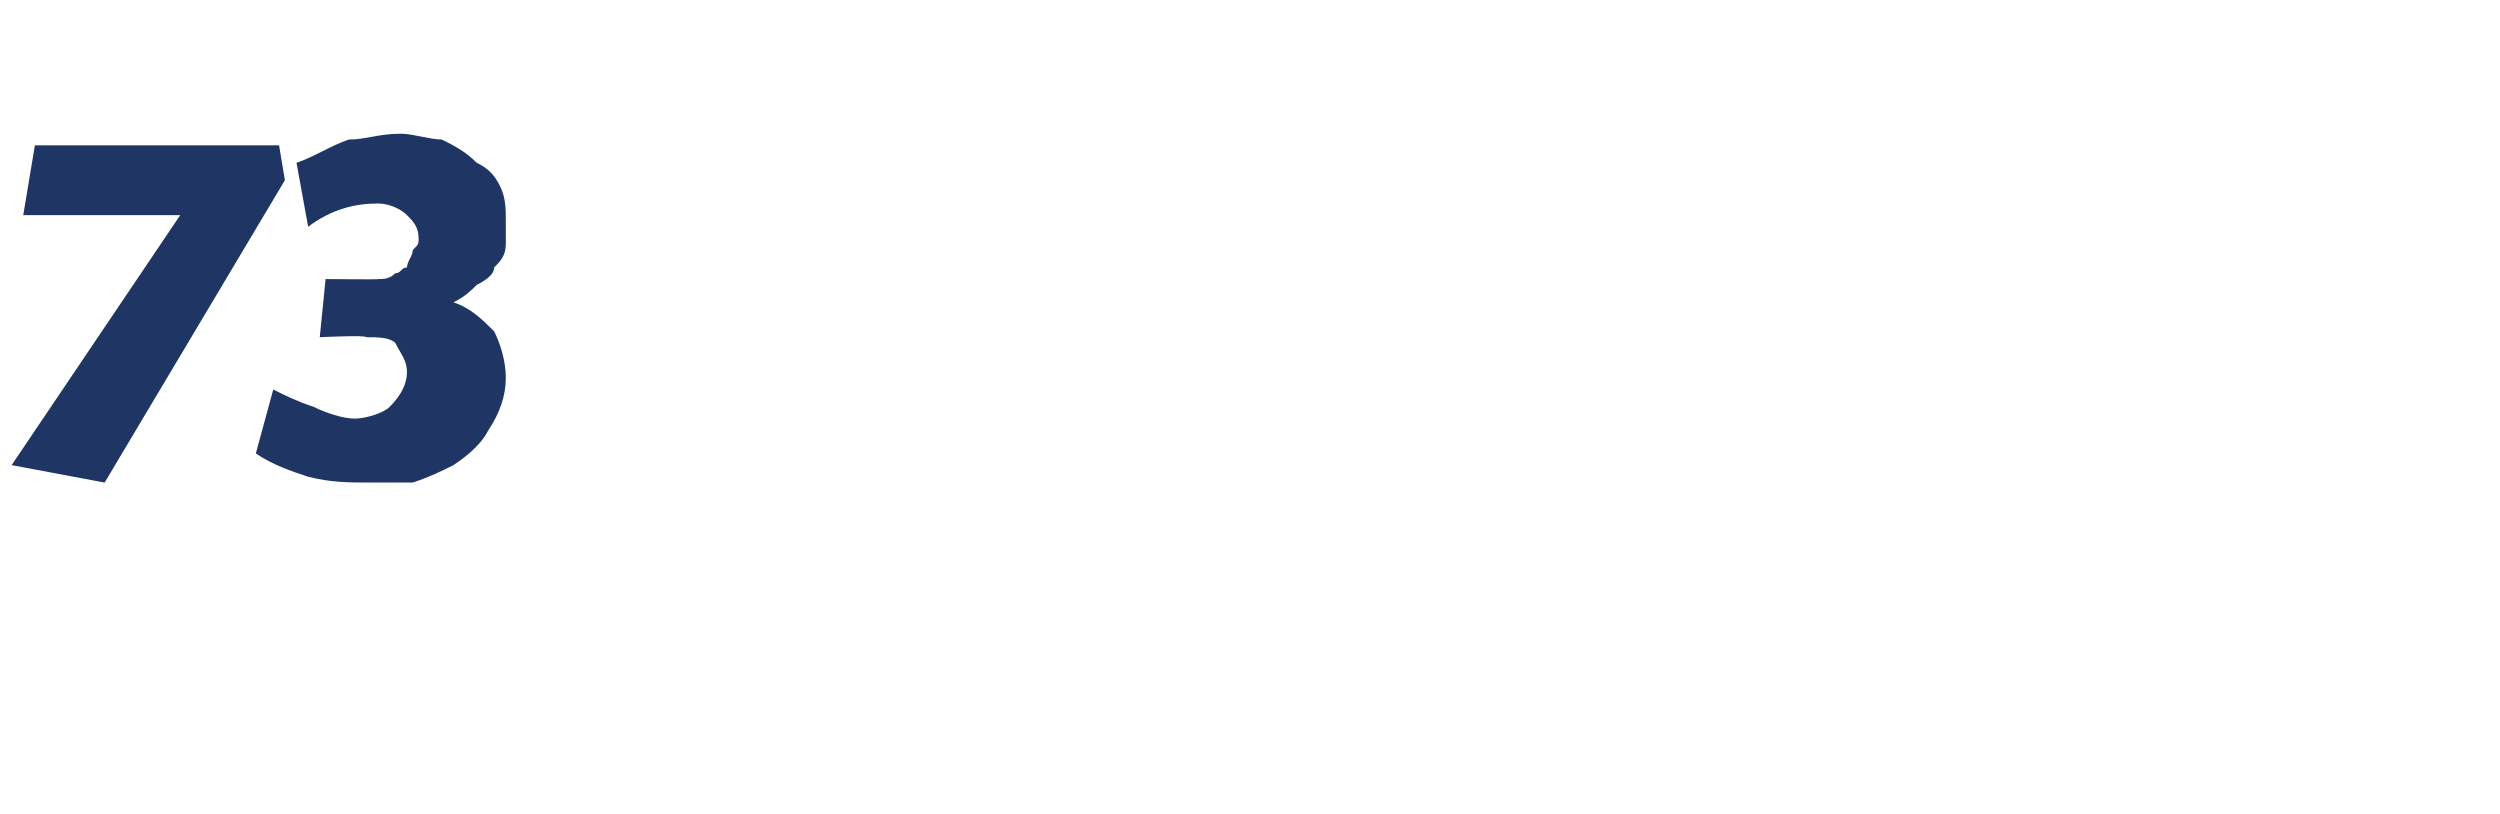 <?xml version="1.0" standalone="no"?><!DOCTYPE svg PUBLIC "-//W3C//DTD SVG 1.1//EN" "http://www.w3.org/Graphics/SVG/1.1/DTD/svg11.dtd"><svg xmlns="http://www.w3.org/2000/svg" version="1.1" width="43px" height="14px" viewBox="0 -2 43 14" style="top:-2px">  <desc>73</desc>  <defs/>  <g id="Polygon208596">    <path d="M 4.8 0.5 L 4.9 1.1 L 1.8 6.3 L 0.2 6 L 3.1 1.7 L 0.4 1.7 L 0.6 0.5 L 4.8 0.5 Z M 6.5 2.8 C 6.6 2.8 6.7 2.8 6.8 2.7 C 6.9 2.7 6.9 2.6 7 2.6 C 7 2.5 7.1 2.4 7.1 2.3 C 7.2 2.2 7.2 2.2 7.2 2.1 C 7.2 1.9 7.1 1.8 7 1.7 C 6.9 1.6 6.7 1.5 6.5 1.5 C 6.1 1.5 5.7 1.6 5.3 1.9 C 5.3 1.9 5.1 0.8 5.1 0.8 C 5.4 0.7 5.7 0.5 6 0.4 C 6.3 0.4 6.5 0.3 6.9 0.3 C 7.1 0.3 7.4 0.4 7.6 0.4 C 7.8 0.5 8 0.6 8.2 0.8 C 8.4 0.9 8.5 1 8.6 1.2 C 8.7 1.4 8.7 1.6 8.7 1.8 C 8.7 2 8.7 2.1 8.7 2.2 C 8.7 2.4 8.6 2.5 8.5 2.6 C 8.5 2.7 8.4 2.8 8.2 2.9 C 8.1 3 8 3.1 7.8 3.2 C 8.1 3.3 8.3 3.5 8.5 3.7 C 8.6 3.9 8.7 4.2 8.7 4.5 C 8.7 4.8 8.6 5.1 8.4 5.4 C 8.3 5.6 8.1 5.8 7.8 6 C 7.6 6.1 7.4 6.2 7.1 6.3 C 6.9 6.3 6.6 6.3 6.4 6.3 C 6 6.3 5.7 6.3 5.3 6.2 C 5 6.1 4.7 6 4.4 5.8 C 4.4 5.8 4.7 4.7 4.7 4.7 C 4.9 4.8 5.1 4.9 5.4 5 C 5.6 5.1 5.9 5.2 6.1 5.2 C 6.3 5.2 6.6 5.1 6.7 5 C 6.9 4.8 7 4.6 7 4.4 C 7 4.2 6.9 4.1 6.8 3.9 C 6.7 3.8 6.5 3.8 6.3 3.8 C 6.29 3.76 5.5 3.8 5.5 3.8 L 5.6 2.8 C 5.6 2.8 6.55 2.81 6.5 2.8 Z " stroke="none" fill="#1f3564"/>  </g></svg>